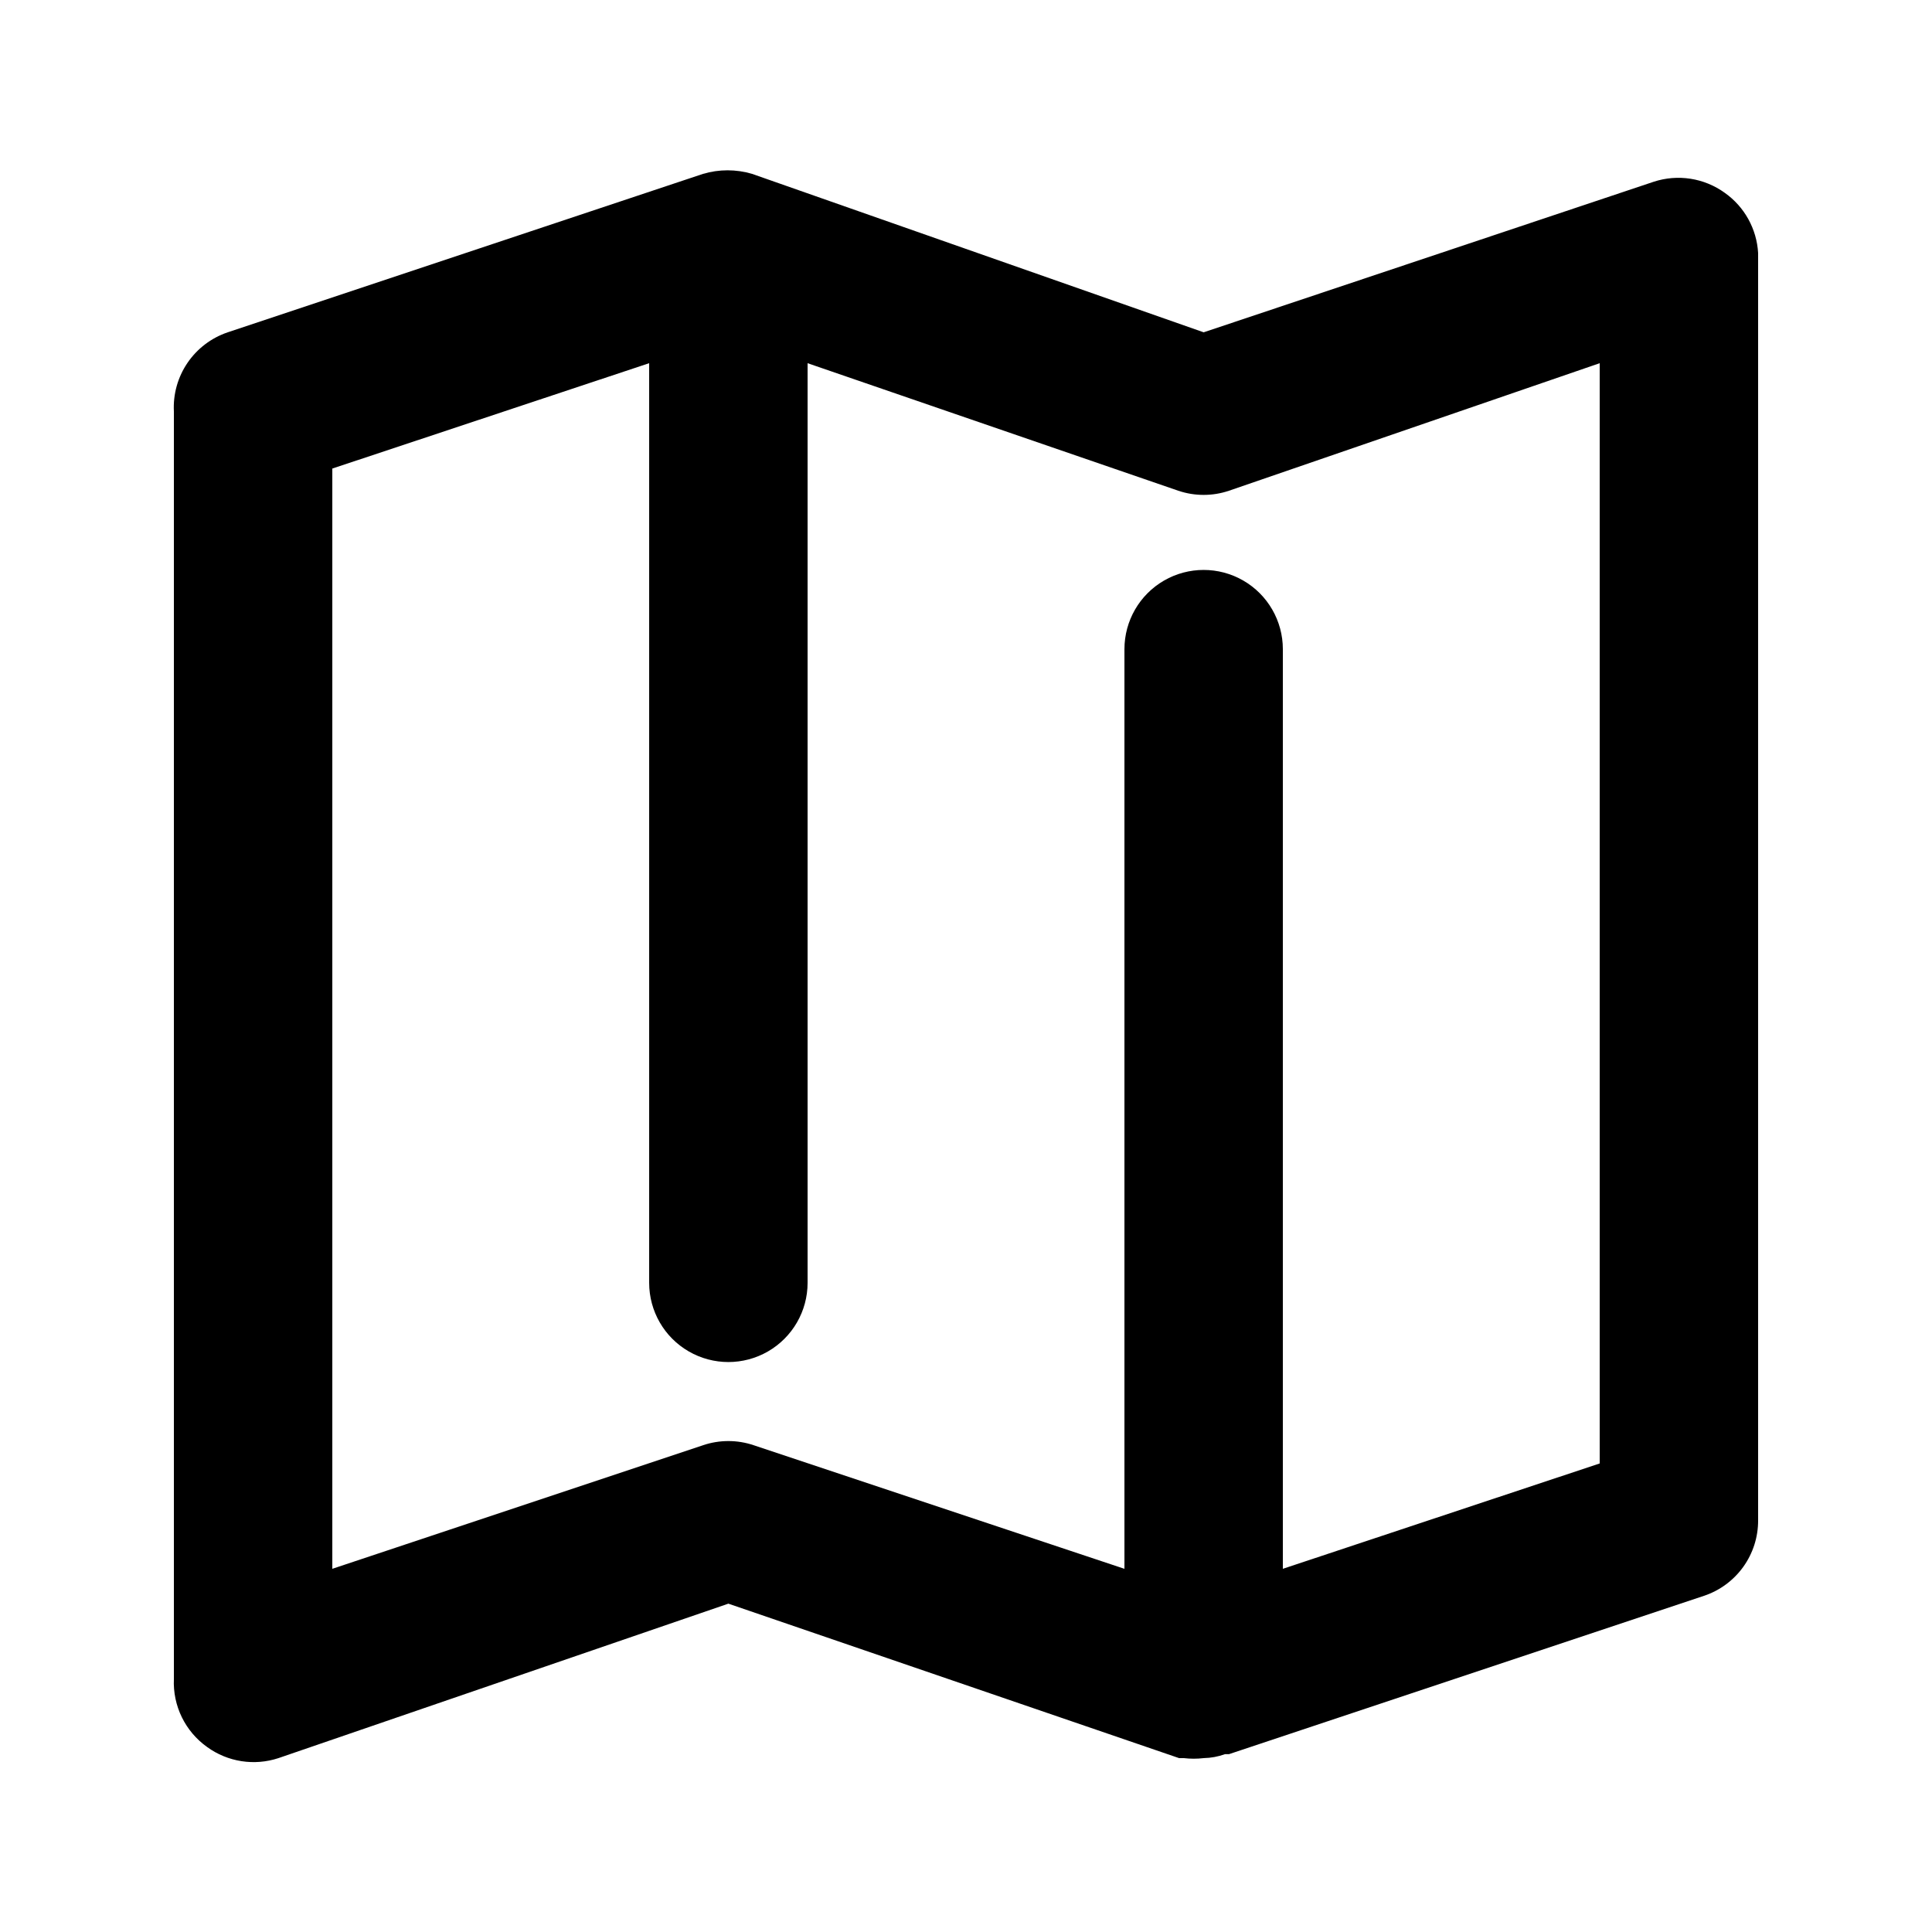 <?xml version="1.0" encoding="UTF-8"?>
<!-- Uploaded to: ICON Repo, www.svgrepo.com, Generator: ICON Repo Mixer Tools -->
<svg fill="#000000" width="800px" height="800px" version="1.1" viewBox="144 144 512 512" xmlns="http://www.w3.org/2000/svg">
 <path d="m462.98 609.92c-1.746 0.207-3.508 0.207-5.25 0h-1.258l-119.45-40.934-119.23 40.934c-6.406 2.113-13.434 1.02-18.895-2.938-5.816-4.129-9.137-10.93-8.816-18.055v-335.87c-0.238-4.578 1.027-9.109 3.606-12.898s6.324-6.633 10.668-8.094l125.95-41.984c4.246-1.262 8.77-1.262 13.016 0l119.66 41.984 119.23-39.887c6.402-2.109 13.43-1.016 18.891 2.941 5.215 3.695 8.461 9.57 8.816 15.953v335.87c0.012 4.402-1.359 8.695-3.922 12.273s-6.184 6.262-10.352 7.672l-125.95 41.984h-1.051c-1.816 0.656-3.731 1.012-5.664 1.047zm20.988-293.89v243.72l83.969-27.918v-291.58l-98.242 33.797c-4.356 1.473-9.078 1.473-13.434 0l-98.242-33.797v243.71c0 7.5-4.004 14.434-10.496 18.18-6.496 3.75-14.5 3.75-20.992 0-6.496-3.746-10.496-10.68-10.496-18.18v-243.71l-83.969 27.918v291.58l98.242-32.746v-0.004c4.359-1.473 9.078-1.473 13.434 0l98.246 32.75v-243.72c0-7.5 4-14.43 10.496-18.18 6.492-3.75 14.496-3.75 20.992 0 6.492 3.75 10.492 10.68 10.492 18.18z"/>
</svg>